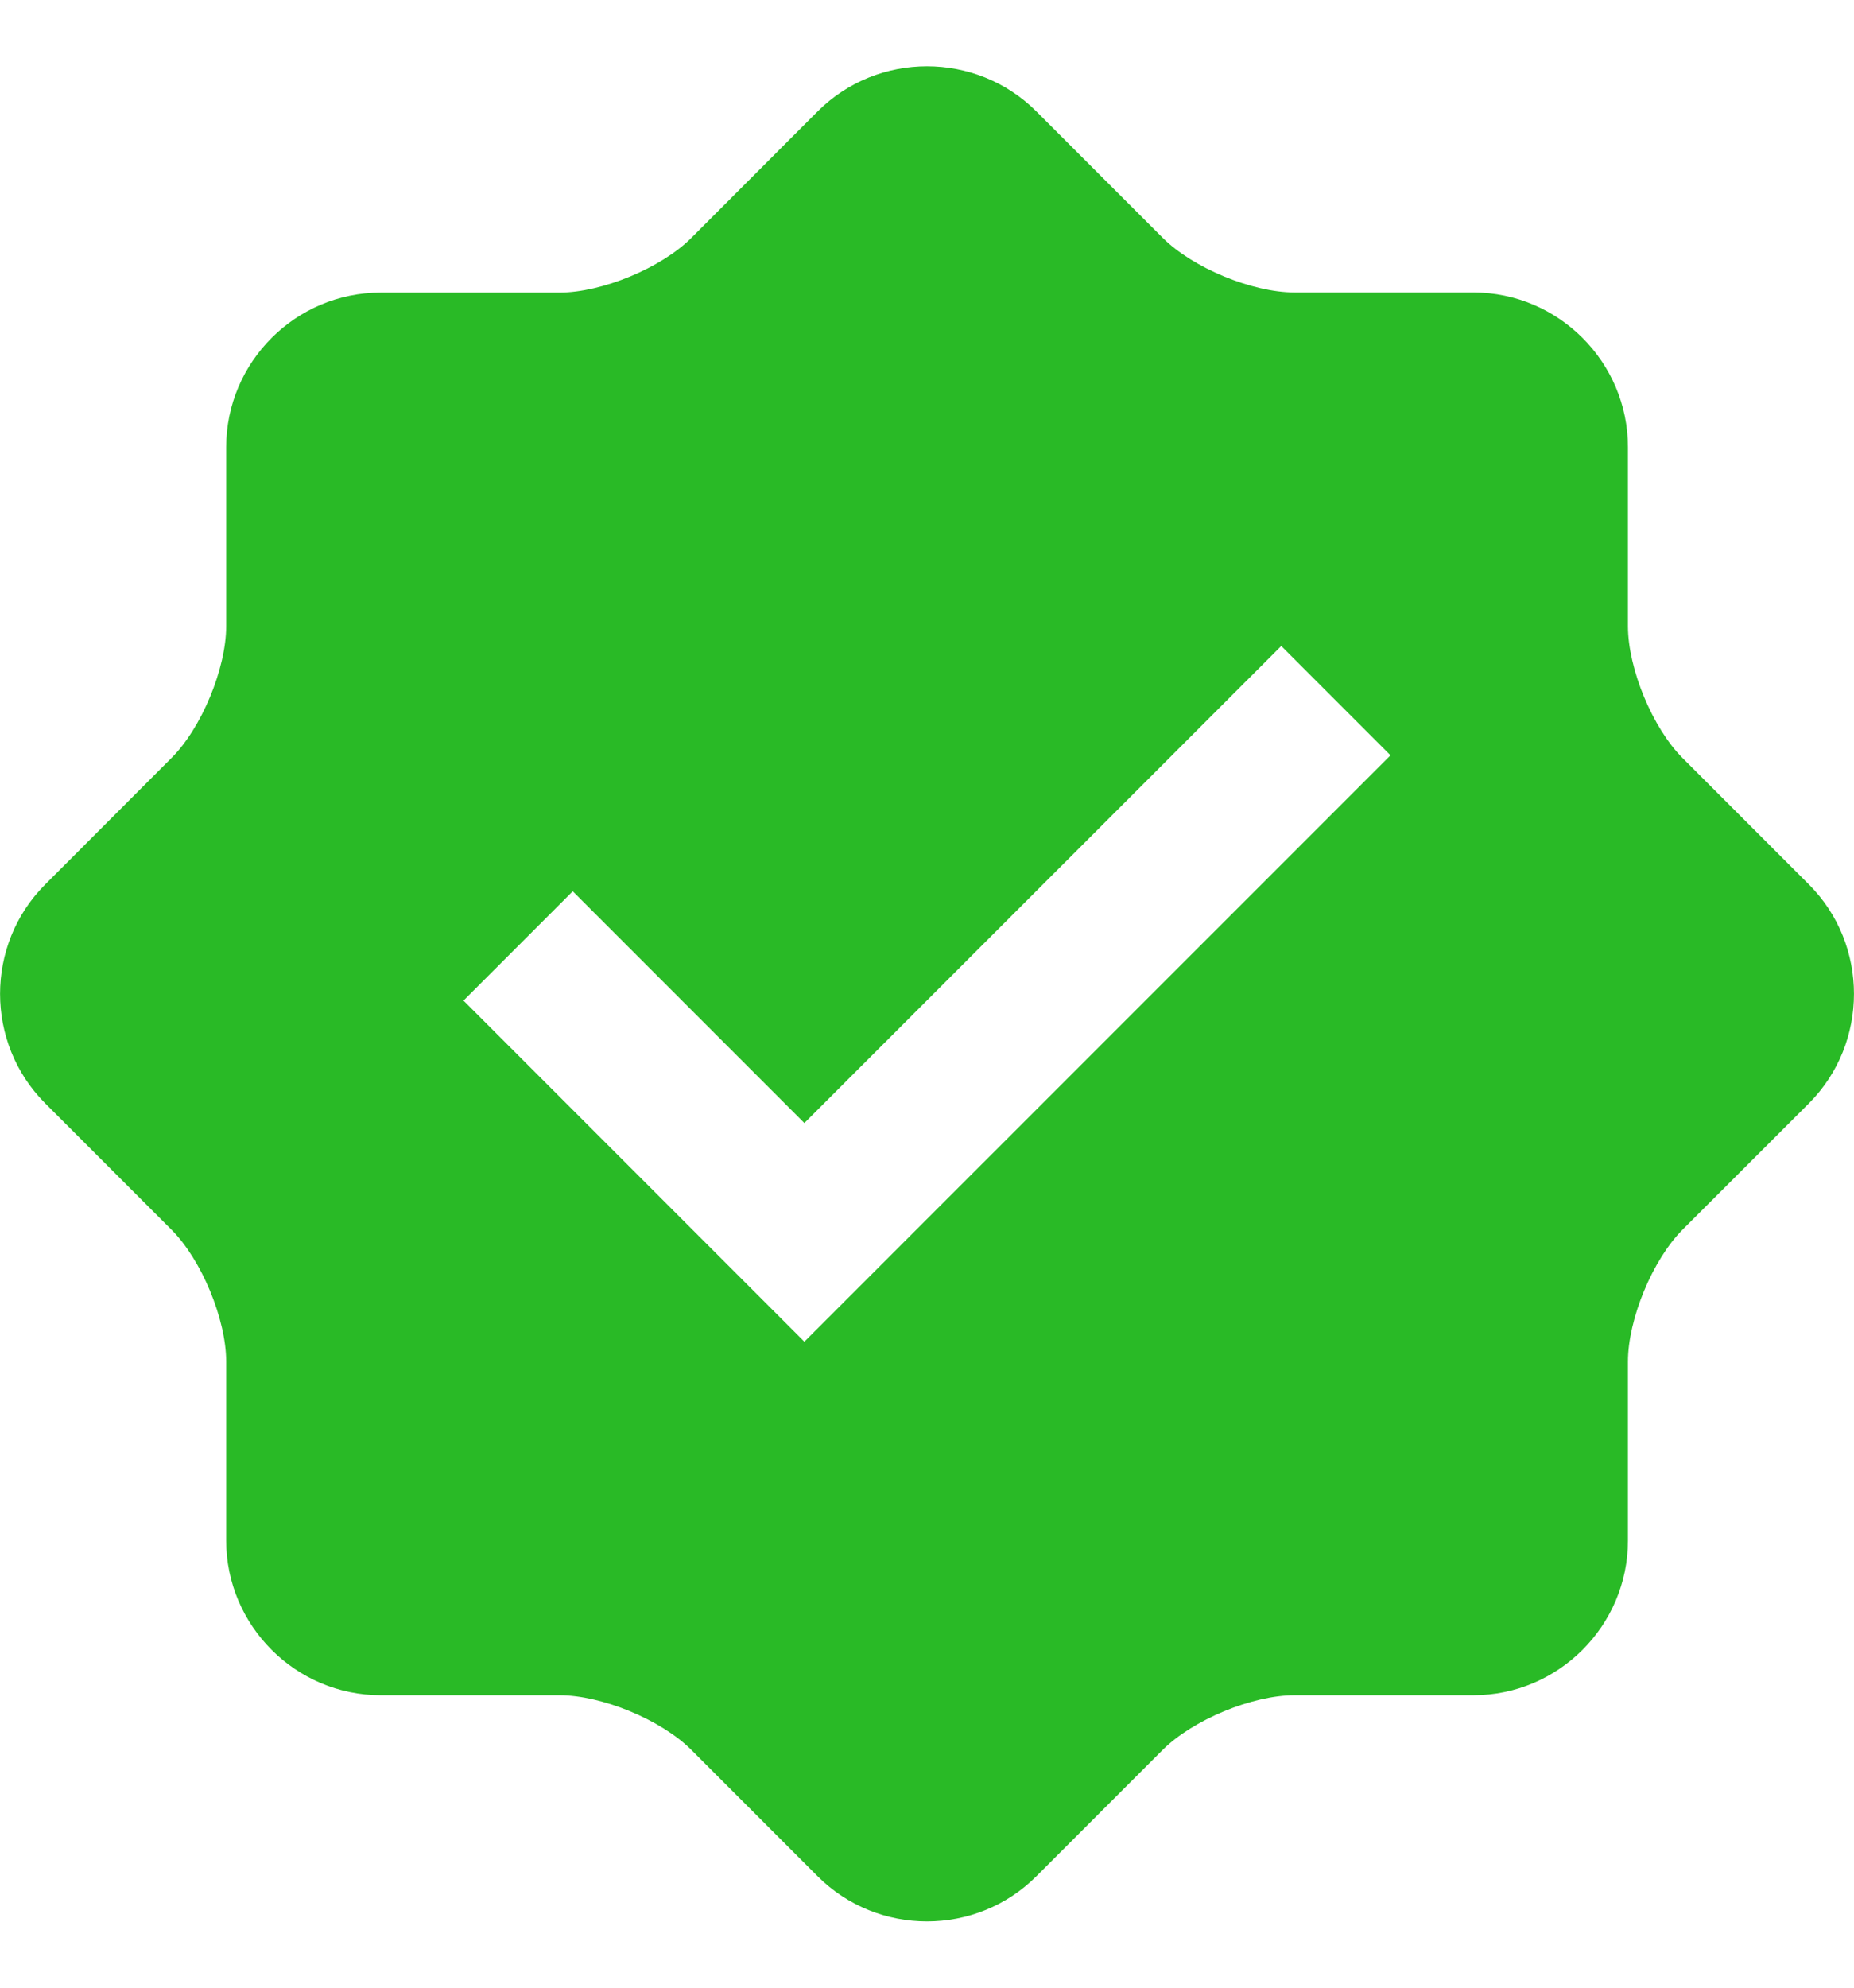 <svg width="14" height="15" viewBox="0 0 14 15" fill="none" xmlns="http://www.w3.org/2000/svg">
<path d="M13.66 6.675L12.705 5.72C12.479 5.494 12.293 5.046 12.293 4.725V3.375C12.293 2.732 11.768 2.208 11.126 2.207H9.775C9.455 2.207 9.006 2.021 8.78 1.795L7.825 0.84C7.371 0.387 6.629 0.387 6.175 0.84L5.22 1.796C4.994 2.022 4.545 2.208 4.225 2.208H2.875C2.233 2.208 1.708 2.732 1.708 3.375V4.725C1.708 5.045 1.522 5.494 1.295 5.72L0.341 6.675C-0.113 7.129 -0.113 7.871 0.341 8.326L1.295 9.28C1.522 9.507 1.708 9.956 1.708 10.276V11.626C1.708 12.268 2.233 12.793 2.875 12.793H4.225C4.545 12.793 4.994 12.979 5.22 13.205L6.175 14.16C6.629 14.613 7.371 14.613 7.825 14.16L8.78 13.205C9.007 12.979 9.455 12.793 9.775 12.793H11.126C11.768 12.793 12.293 12.268 12.293 11.626V10.276C12.293 9.955 12.479 9.507 12.705 9.28L13.66 8.326C14.113 7.871 14.113 7.129 13.66 6.675ZM6.074 10.125L3.5 7.551L4.325 6.726L6.074 8.475L9.675 4.875L10.5 5.7L6.074 10.125Z" fill="#29BA26"/>
</svg>
